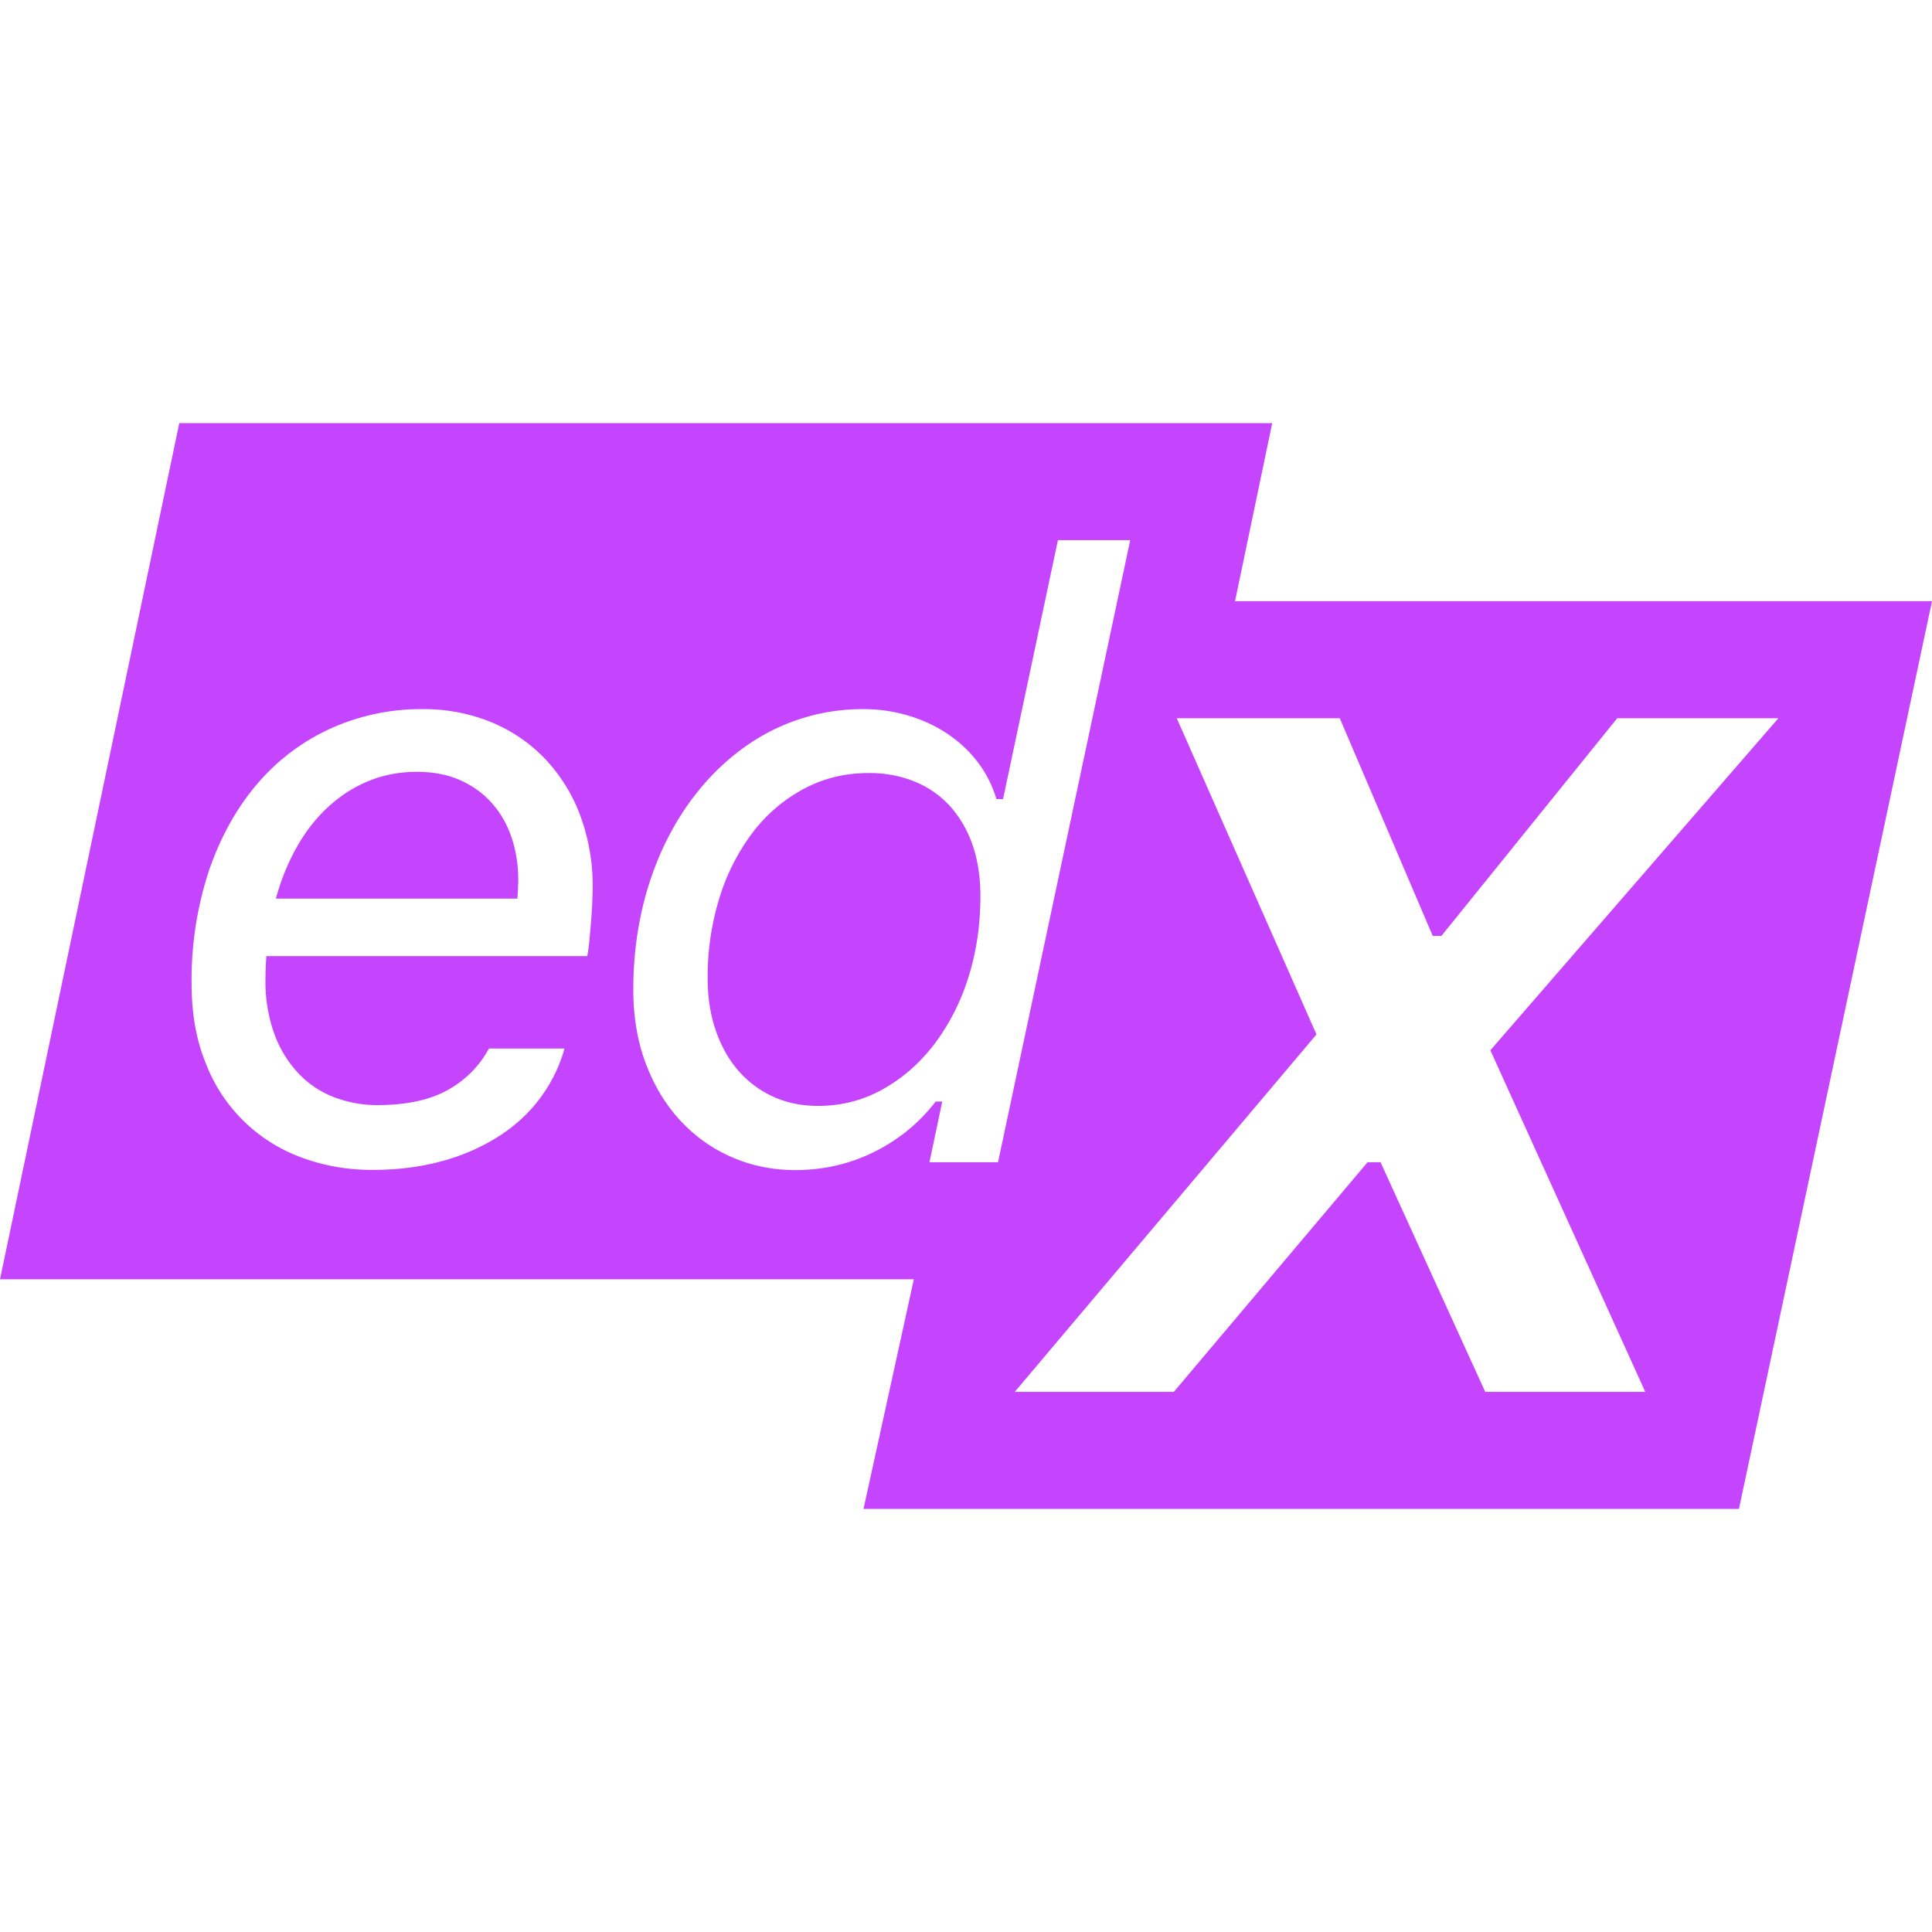 <svg role="img" width="32px" height="32px" viewBox="0 0 24 24" xmlns="http://www.w3.org/2000/svg"><title>edX</title><path fill="#c545ff" d="M6.359 10.416c.053.162.079.334.079.516a3.154 3.154 0 0 1-.011.231h-3c.065-.236.152-.451.262-.644.109-.193.239-.359.39-.497.15-.138.318-.246.503-.321.184-.075.383-.113.595-.113.209 0 .392.036.549.108.156.071.288.169.394.292.107.123.186.266.239.428zm5.444-.4a1.206 1.206 0 0 0-.436-.305 1.48 1.48 0 0 0-.58-.108c-.284 0-.547.063-.79.19a1.952 1.952 0 0 0-.631.528 2.61 2.61 0 0 0-.421.808 3.305 3.305 0 0 0-.154 1.029c0 .233.033.446.1.641s.16.362.28.5c.12.138.263.246.431.323.168.077.354.116.56.116.287 0 .553-.067.798-.203.244-.135.458-.32.639-.554a2.71 2.71 0 0 0 .426-.826c.102-.316.154-.658.154-1.024 0-.236-.033-.448-.098-.636a1.405 1.405 0 0 0-.278-.479zM24 7.468l-2.398 11.276H10.727l.625-2.852H0L2.227 5.256h13.577l-.462 2.212H24zM7.362 11.045a2.51 2.51 0 0 0-.169-.954 2.069 2.069 0 0 0-.457-.7 1.951 1.951 0 0 0-.669-.434 2.22 2.22 0 0 0-.809-.148 2.73 2.73 0 0 0-1.162.246 2.628 2.628 0 0 0-.911.695c-.253.3-.451.659-.593 1.077a4.346 4.346 0 0 0-.212 1.393c0 .373.059.703.177.99a2.01 2.01 0 0 0 1.198 1.172c.273.101.564.151.872.151.321 0 .616-.039.885-.115a2.55 2.55 0 0 0 .708-.318c.204-.135.372-.295.505-.48a1.84 1.84 0 0 0 .287-.595h-.938a1.279 1.279 0 0 1-.508.513c-.222.126-.517.19-.883.19-.168 0-.333-.028-.497-.085a1.202 1.202 0 0 1-.444-.274 1.41 1.41 0 0 1-.321-.49 1.913 1.913 0 0 1-.123-.726c0-.048.001-.094.003-.138.002-.044.004-.09.008-.138h3.986c.01-.051.019-.114.026-.187l.02-.226a6.153 6.153 0 0 0 .021-.419zm5.036 3.392L14.04 6.71h-.898l-.682 3.217h-.082a1.406 1.406 0 0 0-.228-.454 1.56 1.56 0 0 0-.375-.354 1.786 1.786 0 0 0-.487-.228 1.93 1.93 0 0 0-.567-.082 2.506 2.506 0 0 0-1.45.456 2.892 2.892 0 0 0-.575.534c-.173.208-.32.442-.444.7a3.925 3.925 0 0 0-.285.841c-.066.303-.1.62-.1.952 0 .342.053.652.159.929.106.277.25.513.434.708.183.195.395.345.639.449.243.105.503.157.78.157.352 0 .681-.076.985-.228.304-.152.557-.36.759-.623h.082l-.159.754h.852zm6.116-1.39l3.578-4.125H20.09l-2.184 2.704h-.108l-1.155-2.704h-2.025l1.736 3.928-3.748 4.44h1.976l2.406-2.852h.162l1.3 2.852h1.988l-1.924-4.243z"/></svg>